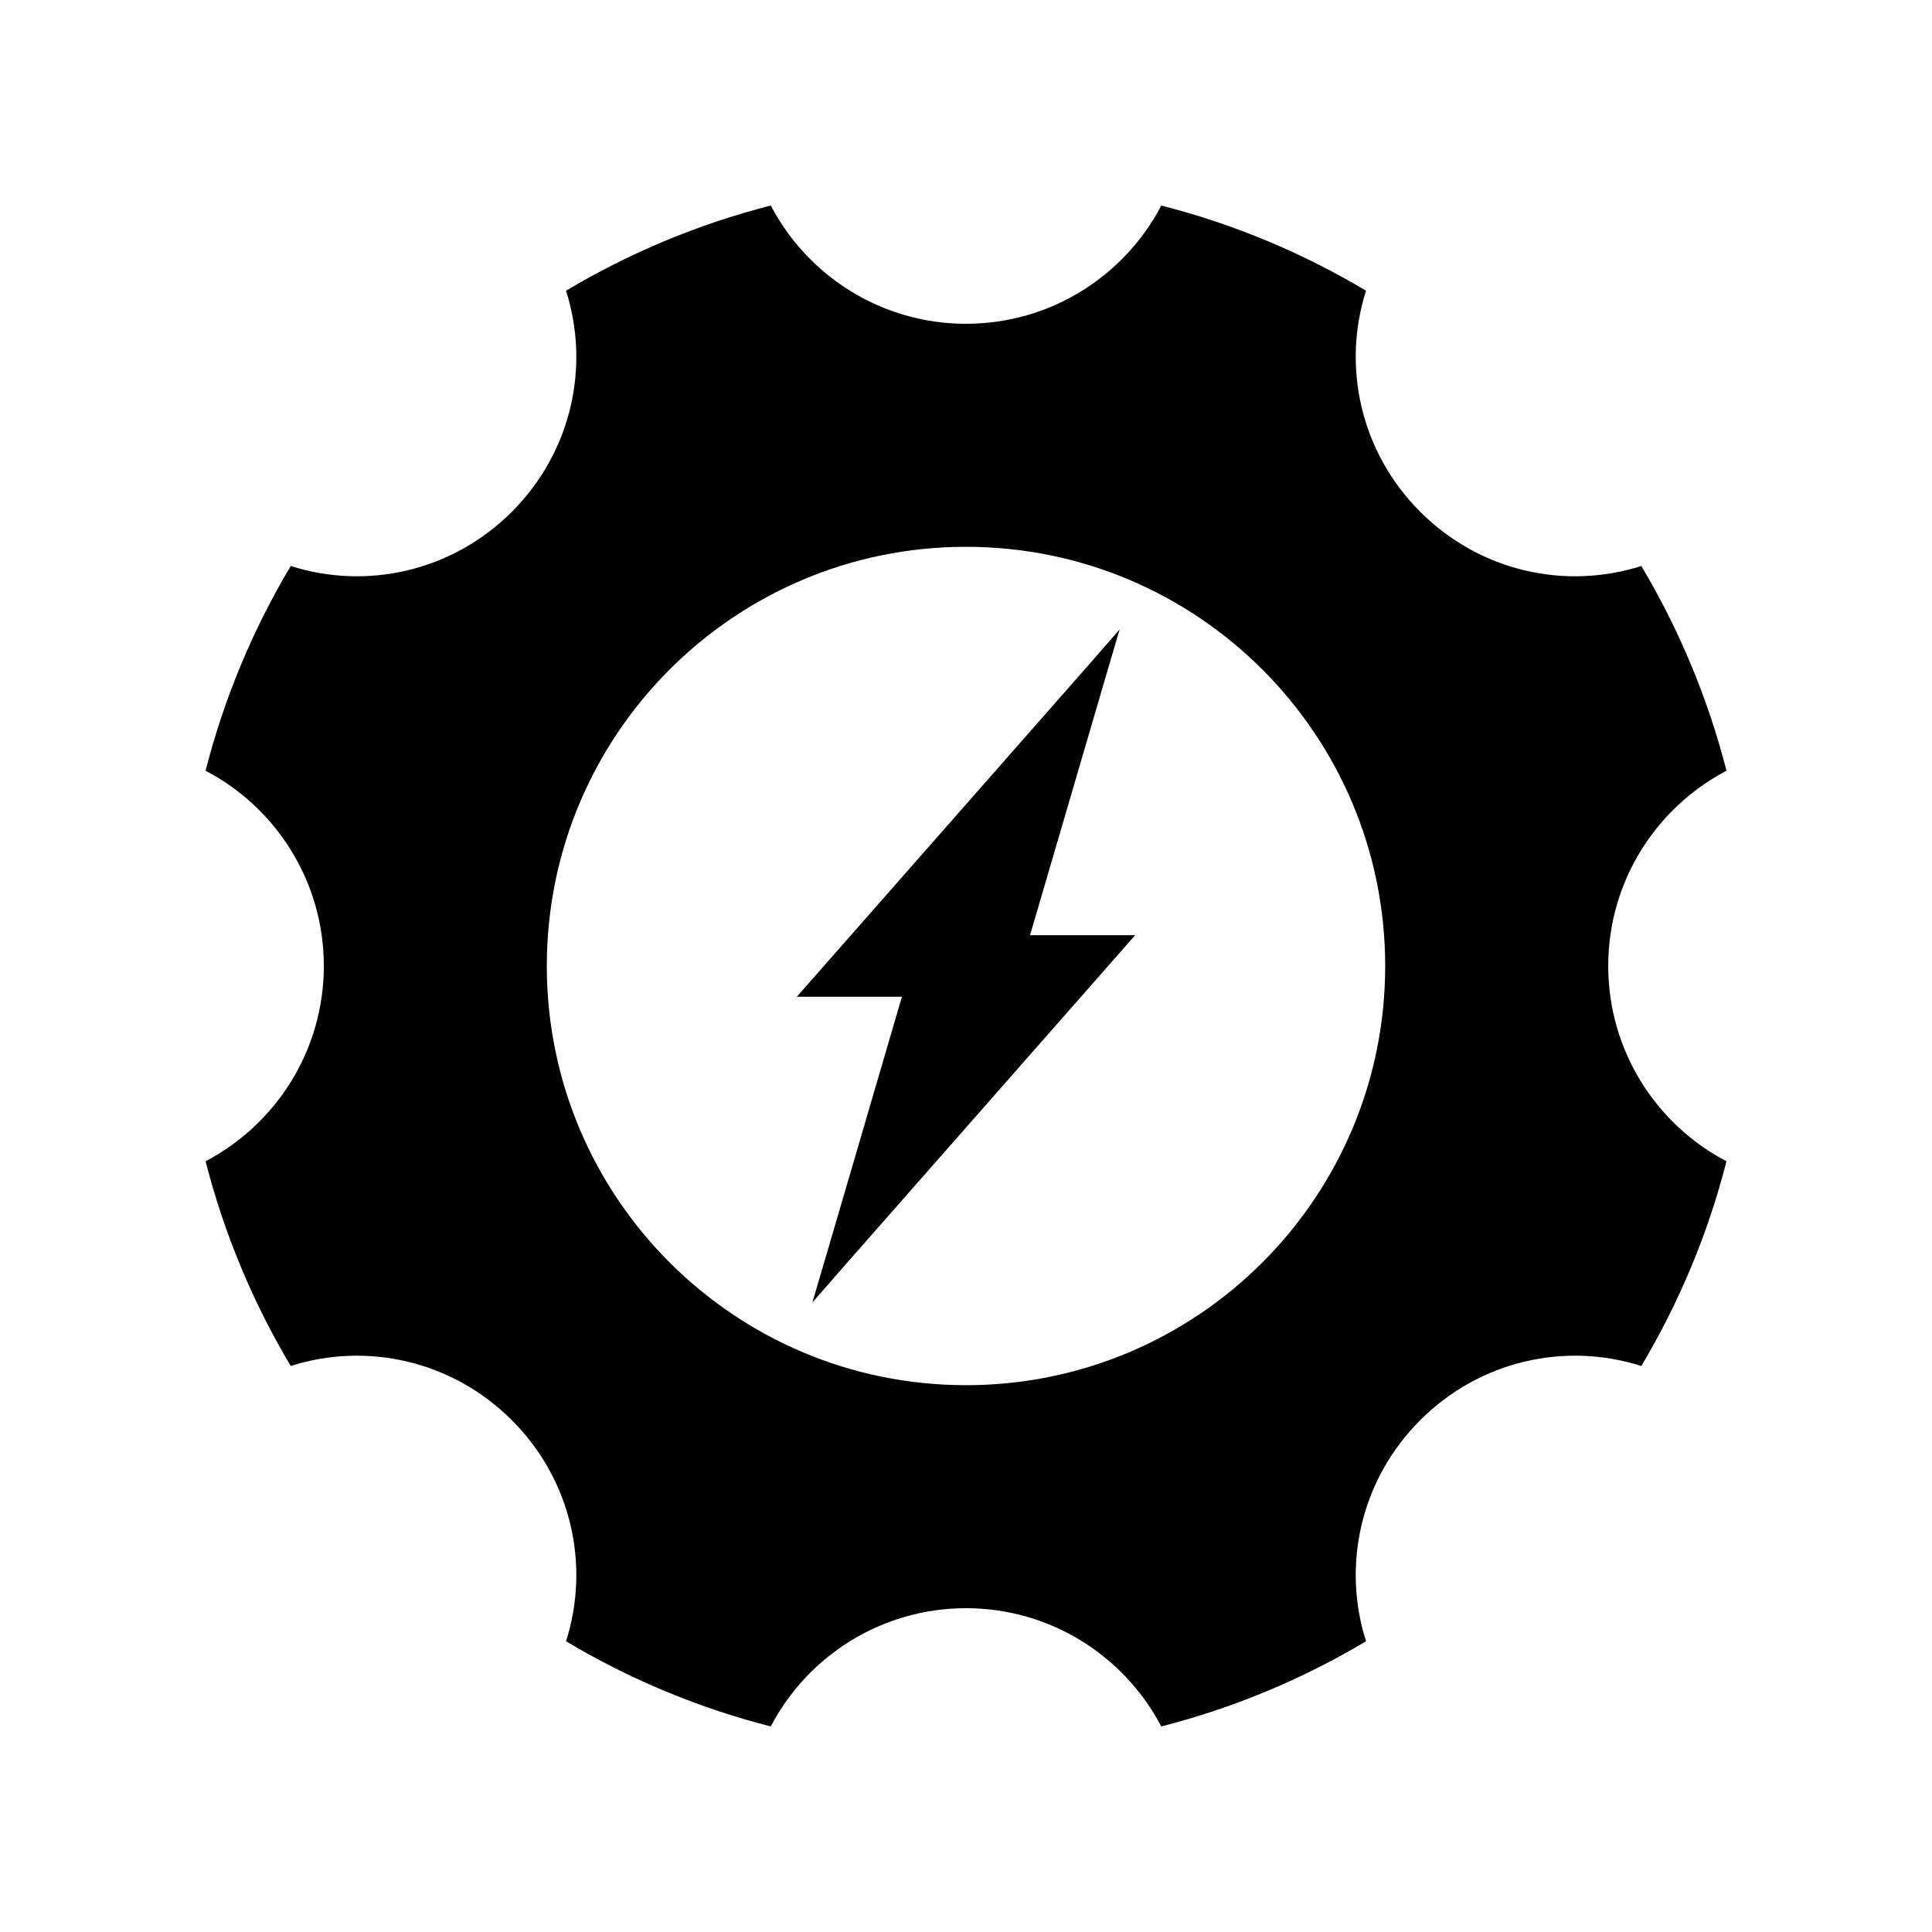 <?xml version="1.0" encoding="UTF-8"?>
<!-- Uploaded to: ICON Repo, www.iconrepo.com, Generator: ICON Repo Mixer Tools -->
<svg fill="#000000" width="800px" height="800px" version="1.1" viewBox="144 144 512 512" xmlns="http://www.w3.org/2000/svg">
 <g>
  <path d="m198.48 451.74c4.938 19.297 12.594 37.535 22.57 54.262 20.051-6.398 42.723-1.512 58.594 14.359s20.758 38.543 14.359 58.594c16.727 9.977 34.914 17.633 54.262 22.57 9.723-18.641 29.32-31.336 51.742-31.336 22.418 0 41.969 12.695 51.742 31.336 19.297-4.938 37.535-12.594 54.262-22.57-6.398-20.051-1.512-42.723 14.359-58.594 15.871-15.871 38.543-20.758 58.594-14.359 9.977-16.727 17.633-34.914 22.57-54.262-18.641-9.723-31.336-29.32-31.336-51.742 0-22.418 12.695-41.969 31.336-51.742-4.938-19.297-12.594-37.535-22.57-54.262-20.051 6.398-42.723 1.512-58.594-14.359-15.871-15.871-20.758-38.543-14.359-58.594-16.727-9.977-34.914-17.633-54.262-22.57-9.723 18.641-29.32 31.336-51.742 31.336-22.418 0-41.969-12.695-51.742-31.336-19.297 4.938-37.535 12.594-54.262 22.57 6.398 20.051 1.512 42.723-14.359 58.594-15.871 15.871-38.543 20.758-58.594 14.359-9.977 16.727-17.633 34.914-22.57 54.262 18.641 9.723 31.336 29.32 31.336 51.742s-12.695 41.969-31.336 51.742zm201.52-162.83c61.363 0 111.09 49.727 111.09 111.09s-49.727 111.09-111.09 111.09-111.09-49.727-111.09-111.09c0-61.367 49.723-111.09 111.09-111.09z"/>
  <path d="m363.07 476.32-3.781 12.848 9.121-10.43 76.426-86.906h-27.859l19.953-68.164 3.777-12.848-9.121 10.43-76.426 86.906h27.859z"/>
 </g>
</svg>